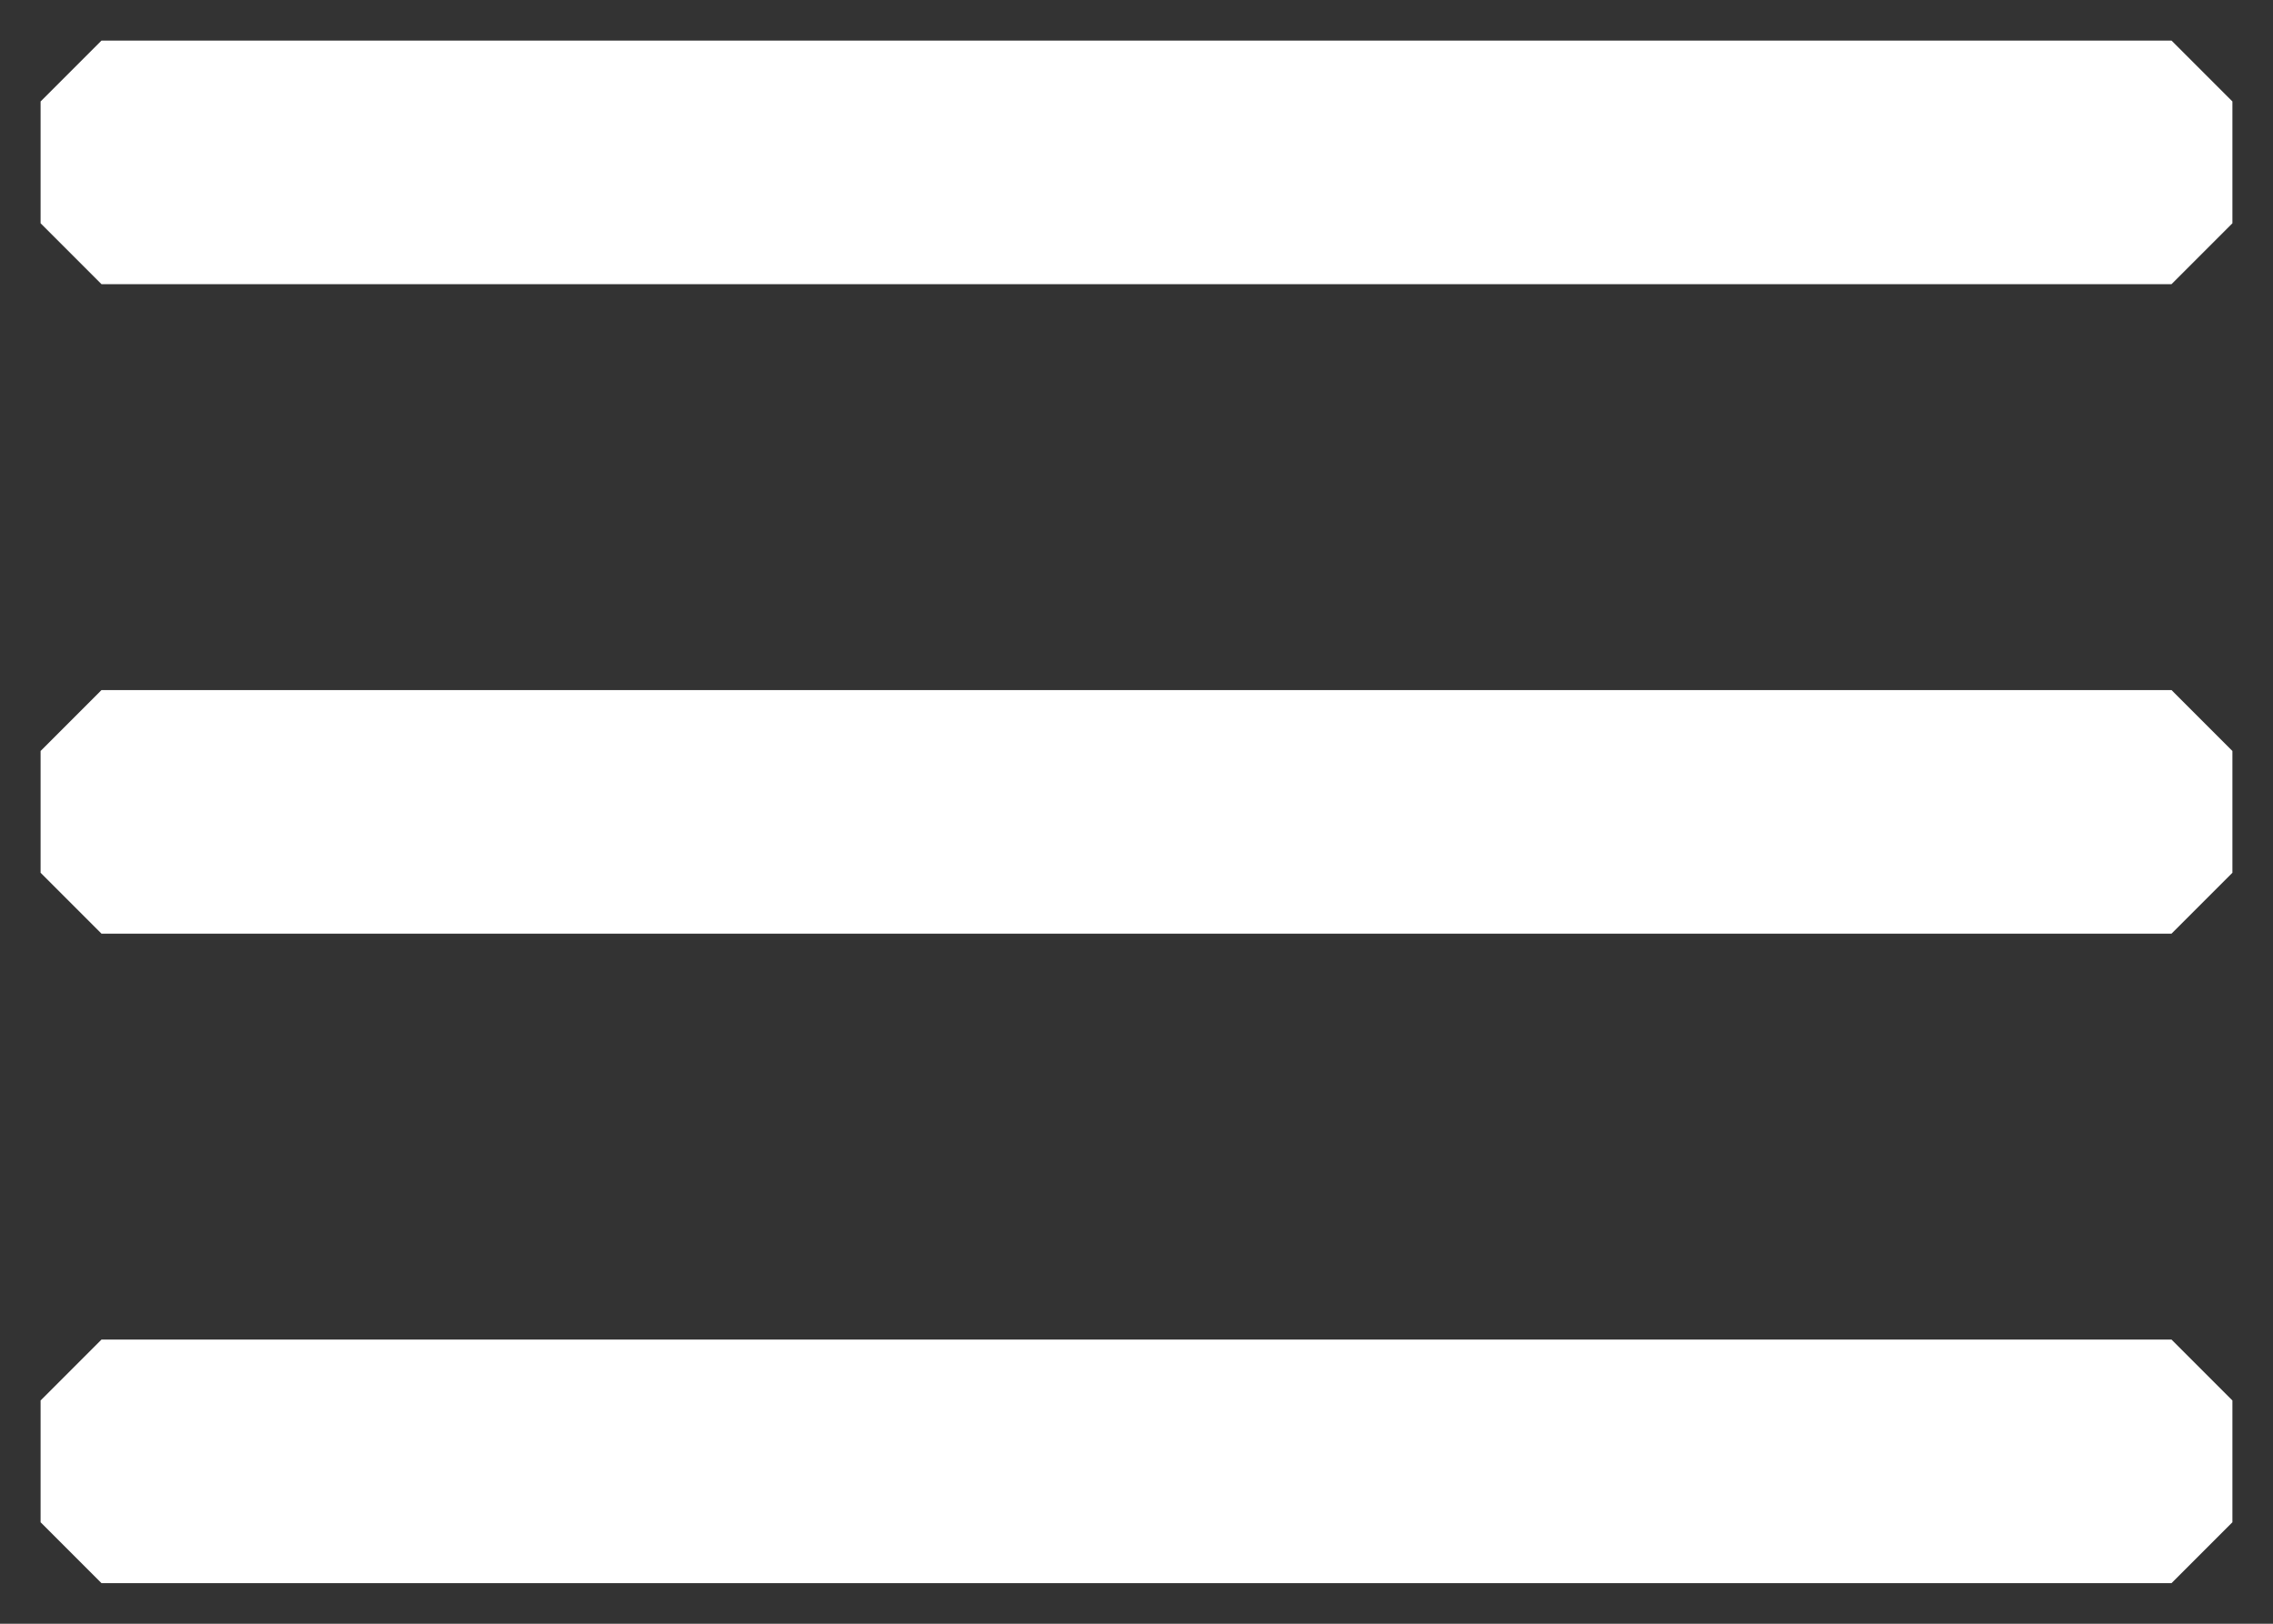 <svg width="28" height="20" viewBox="0 0 28 20" fill="none" xmlns="http://www.w3.org/2000/svg">
<rect x="0" y="0" width="28" height="20" fill="#333333" stroke="none"/>
<path fill-rule="evenodd" clip-rule="evenodd" d="M1.25 0.5H26.75L27.5 1.25V2.75L26.75 3.5H1.25L0.5 2.75V1.25L1.25 0.5ZM1.25 8.5H26.75L27.5 9.25V10.75L26.75 11.5H1.25L0.5 10.75V9.25L1.25 8.5ZM26.75 16.5H1.25L0.5 17.25V18.75L1.25 19.5H26.75L27.5 18.75V17.25L26.75 16.5Z" fill="white"/>
</svg>
